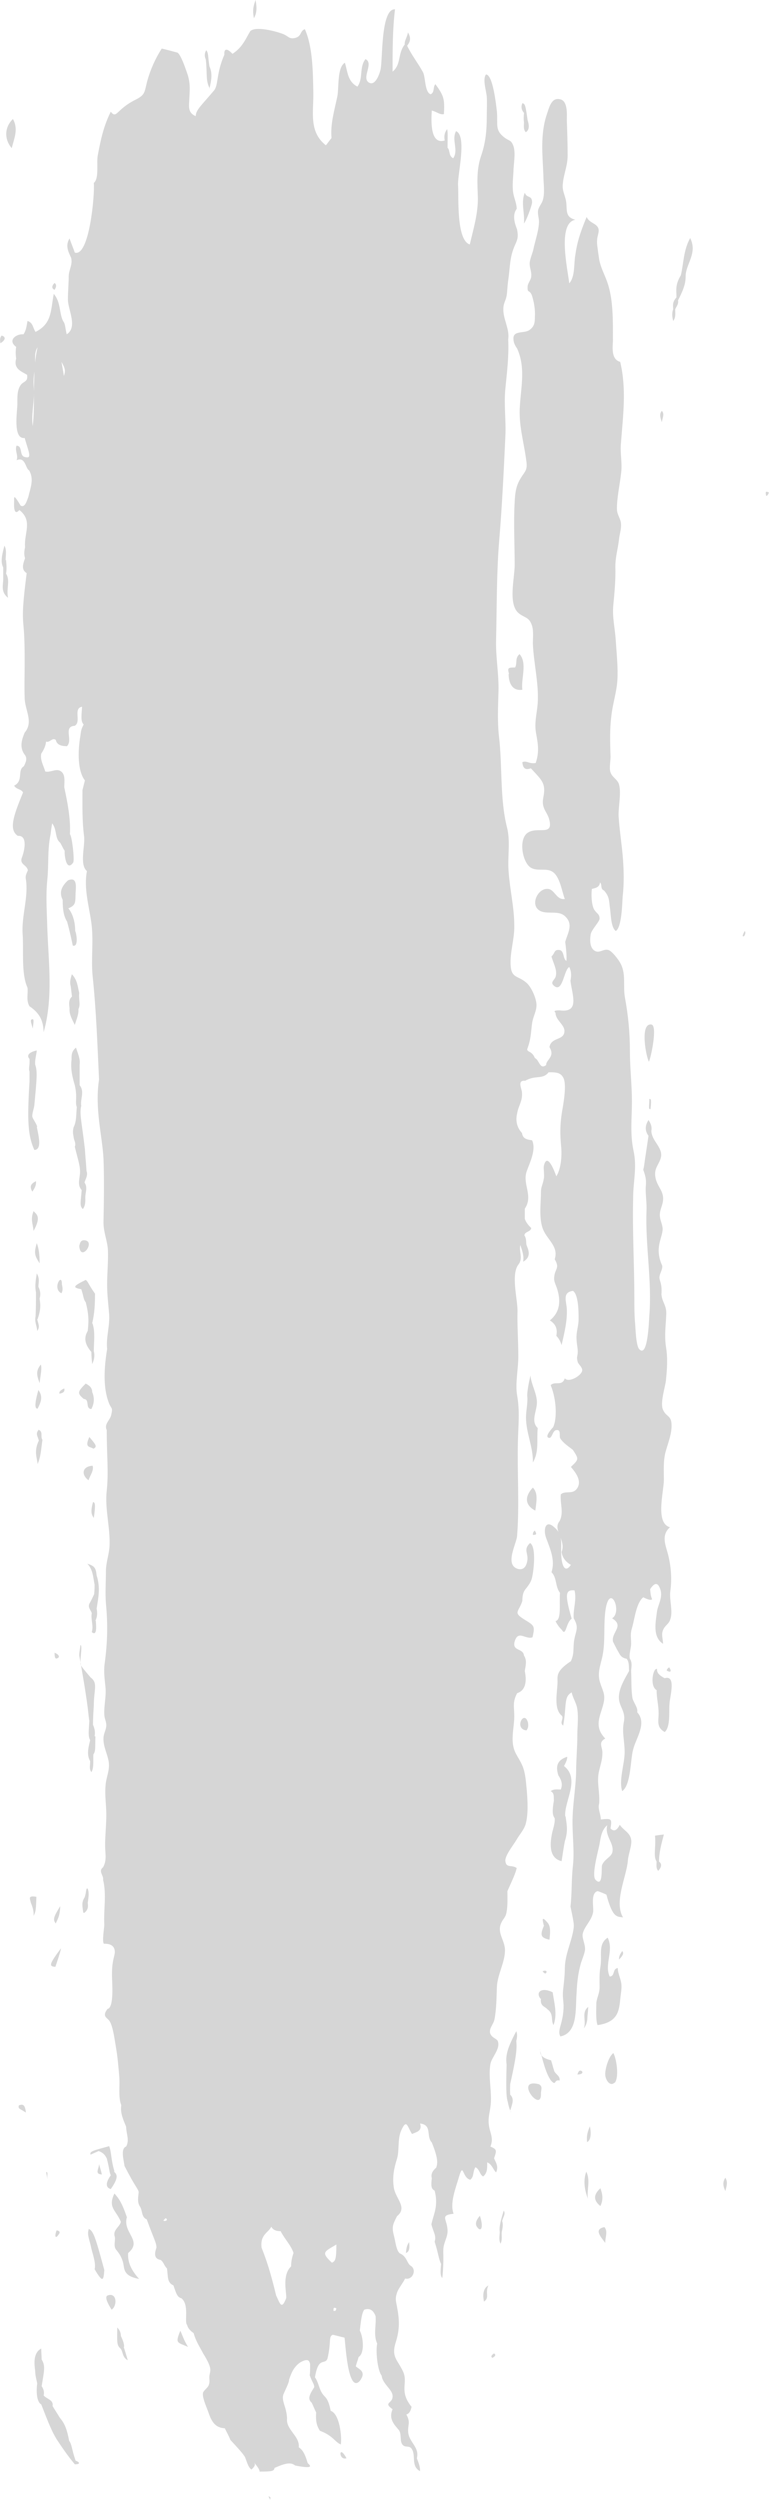 <?xml version="1.0" encoding="UTF-8"?> <svg xmlns="http://www.w3.org/2000/svg" id="_Слой_2" data-name="Слой 2" viewBox="0 0 19.02 61.76"> <defs> <style> .cls-1 { fill: #d6d6d6; stroke-width: 0px; } </style> </defs> <g id="Layer_1" data-name="Layer 1"> <g> <path class="cls-1" d="m14.83,49.1c0,.14-.07.26-.08.38,0,.11-.02.43.03.55.48-.07.53-.32.56-.63.01-.12.04-.26.03-.37-.01-.14-.09-.27-.09-.41-.14.02-.06.2-.2.21-.14-.3.11-.64-.05-.96-.25.16-.13.45-.18.72-.03.18-.02.33-.02.51Z"></path> <path class="cls-1" d="m13.28,34.65c0-.23-.14-.44-.16-.67-.05.22-.08.39-.08.5.02.18-.03.35-.03.54,0,.38.18.73.17,1.11.16-.27.09-.57.12-.85-.18-.17-.02-.42-.02-.63Z"></path> <path class="cls-1" d="m16.24,41.76c0,.19.05.37.05.57,0,.19-.06.34.15.46.15-.13.1-.51.12-.71.01-.17.17-.71-.12-.62-.19-.1-.19-.17-.19-.23-.1-.03-.19.44,0,.53Z"></path> <path class="cls-1" d="m.92,27.84c-.01-.07-.11-.2-.12-.25-.01-.08.04-.2.05-.29.06-.65.08-.83.02-1-.01-.12.03-.24.04-.35-.22.05-.25.14-.18.21.01.17-.03.24,0,.31,0,.17,0,.21,0,.25-.06.97-.04,1.34.12,1.69.18-.01.12-.29.06-.57Z"></path> <path class="cls-1" d="m16.05,26.23c.05-.1.22-.9.06-.92-.29-.04-.13.8-.06.92Z"></path> <path class="cls-1" d="m3.14,54.78c-.13-.38-.21-.48-.31-.59-.17.35.04.41.16.7-.03.13-.21.2-.15.37.02.11-.05.24.05.34.09.11.15.23.17.38.02.13.05.26.38.32-.16-.18-.29-.38-.27-.64.37-.31-.15-.5-.03-.89Z"></path> <path class="cls-1" d="m.32,2.94c-.21.2-.22.5-.03.72.06-.24.17-.47.03-.72Z"></path> <path class="cls-1" d="m16.24,45.99c0,.08-.02.16.04.23.08-.09.1-.17.02-.23,0-.23.06-.44.12-.67-.09.01-.16.02-.22.03.03.28-.05.5.04.64Z"></path> <path class="cls-1" d="m12.96,5.52c.06-.07.2-.45.2-.52,0-.19-.13-.09-.18-.24-.1.24,0,.49-.02.76Z"></path> <path class="cls-1" d="m13.18,36.75c-.2.21-.21.43.06.57.04-.28.06-.44-.06-.57Z"></path> <path class="cls-1" d="m14.85,54.5c.08-.17.05-.3,0-.44-.2.18-.15.32,0,.44Z"></path> <path class="cls-1" d="m2.19,36.57c.03-.11.14-.24.1-.36-.27.02-.28.23-.1.36Z"></path> <path class="cls-1" d="m2.09,29.21c.03-.09.09-.18.05-.28-.01-.18-.03-.36-.04-.54-.08-.69-.14-.88-.09-1.07-.03-.17.09-.35-.04-.51,0-.36,0-.44,0-.51.02-.15-.05-.28-.09-.42-.12.1-.11.2-.11.3-.03.22.02.43.08.63.07.3,0,.42.05.54-.02.17,0,.34-.08.5-.02.08-.02.15,0,.23,0,.08.07.16.03.25.07.29.13.45.13.62,0,.15-.08.32.04.45-.02.29-.06.39.03.47.07-.1.06-.2.06-.29,0-.12.06-.24-.01-.35Z"></path> <path class="cls-1" d="m13.46,47.56c-.11.25-.09.31.13.36.02-.18.03-.3-.03-.4-.18-.22-.14-.08-.11.05Z"></path> <path class="cls-1" d="m2.08,30.64c-.09,0-.1.07-.12.14.03.42.43-.13.12-.14Z"></path> <path class="cls-1" d="m14.54,54.32c-.03-.22.07-.45-.04-.67-.08.23-.04.45.04.67Z"></path> <path class="cls-1" d="m2.28,34.39c0-.11-.07-.16-.16-.21-.21.21-.21.24-.05.38.16.01.03.24.19.25q.11-.21.02-.42Z"></path> <path class="cls-1" d="m2.66,56.71c-.1.04.07.3.1.35.15-.1.13-.44-.1-.35Z"></path> <path class="cls-1" d="m14.55,49.58c-.18.14-.04.34-.11.53q.09-.11.09-.3s.01-.08.02-.23Z"></path> <path class="cls-1" d="m14.59,52.53c-.08.18-.08.28-.07.39.09-.04.11-.2.07-.39Z"></path> <path class="cls-1" d="m.14,13.84c0-.12.03-.25-.03-.36-.08.29-.09.42-.03.54,0,.09,0,.19,0,.28,0,.15-.07.32.12.47-.05-.23.06-.42-.05-.6.02-.11.01-.22,0-.33Z"></path> <path class="cls-1" d="m2.2,55.06c-.06.14.02.28.06.49.03.13.12.37.08.51.21.36.22.27.24.02-.23-.85-.27-.96-.39-1.02Z"></path> <path class="cls-1" d="m13.02,42.75c.05-.06.05-.12.04-.19-.09-.34-.36.15-.04.19Z"></path> <path class="cls-1" d="m13.38,49.37c-.03.2.11.2.16.27.16.11.08.27.15.39.1-.27.02-.53-.02-.81-.28-.14-.43,0-.3.16Z"></path> <path class="cls-1" d="m14.97,55.41c0-.16.07-.28-.02-.39-.26.05-.11.22.02.39Z"></path> <path class="cls-1" d="m13.35,50.61c.02.05,0,.11.04.17-.01-.05-.03-.1-.04-.17Z"></path> <path class="cls-1" d="m13.84,51.4c.02-.11-.09-.15-.13-.23-.03-.09-.05-.18-.08-.27-.15-.04-.21-.08-.24-.13.1.39.16.51.23.62.15.17.07-.03.22.01Z"></path> <path class="cls-1" d="m.95,35.33c-.08.1-.01.16.01.26-.13.27-.04.43-.03.58.08-.19.08-.32.12-.6-.06-.08.03-.2-.1-.25Z"></path> <path class="cls-1" d="m2.31,35.79c.11-.05.05-.11-.1-.29-.13.28.02.23.1.29Z"></path> <path class="cls-1" d="m1.86,23c0-.29-.1-.48-.17-.56.2-.08.17-.16.18-.39.01-.15.04-.4-.19-.3-.14.13-.23.28-.13.48,0,.26.03.41.11.54.04.15.08.3.14.59.15.05.09-.31.06-.36Z"></path> <path class="cls-1" d="m.04,8.29c-.05.06-.04.12-.03.19.13-.08.14-.16.03-.19Z"></path> <path class="cls-1" d="m13.98,44.87c-.03-.37.38-.92-.03-1.24.07-.13.08-.18.08-.23-.28.09-.28.27-.22.46.1.15.1.25.06.35-.08,0-.17-.02-.25.04.1.05.07.15.08.23-.05.29-.03.37.02.44.01.16-.06.29-.08.45-.04.24-.04.54.25.61.03-.18.05-.34.08-.49.09-.27.04-.44.02-.61Z"></path> <path class="cls-1" d="m10.38,61.11c.03-.13-.02-.25-.07-.38.07-.26-.17-.38-.21-.61-.03-.21.07-.26-.05-.47.09-.03.11-.11.13-.19-.32-.39-.08-.59-.21-.87-.14-.3-.3-.36-.18-.73.1-.32.09-.55.03-.87-.03-.16-.05-.2,0-.35.03-.1.15-.24.2-.35.19.05.3-.23.13-.32-.09-.07-.09-.23-.26-.3-.09-.07-.11-.3-.14-.41-.06-.23-.05-.28.07-.51.27-.22-.04-.43-.08-.71-.04-.27.01-.49.08-.71.06-.2.01-.48.1-.69.14-.31.15-.11.27.08.11-.05.26-.07.2-.26.31.04.14.31.29.47.17.42.14.52.11.62-.08.07-.14.15-.11.26-.02.19-.02.26.07.31.1.38-.03.59-.08.83.04.18.13.28.08.43.09.28.1.43.16.55-.02.21-.02.29.03.35.05-.5.01-.62.03-.76.02-.14.1-.26.1-.4,0-.3-.21-.39.15-.43-.1-.25.05-.63.12-.87.13-.45.08-.02.29.03.1-.07.06-.21.13-.31.11.06.1.18.19.23.11-.09.1-.22.1-.35.12.05.14.17.22.25.07-.15-.01-.25-.05-.35.07-.2.07-.22-.09-.29.09-.22-.02-.34-.04-.55-.02-.15.02-.28.04-.43.05-.34-.06-.72,0-1.06.03-.17.26-.38.18-.57-.03-.06-.16-.08-.19-.2-.02-.12.08-.2.11-.33.05-.26.05-.54.06-.8.01-.3.2-.61.2-.91,0-.25-.21-.43-.09-.68.05-.11.11-.13.13-.27.03-.15.02-.36.02-.51.14-.31.2-.44.23-.57-.12-.09-.26.01-.28-.17-.02-.13.2-.4.27-.52.08-.14.18-.24.23-.39.07-.25.05-.58.03-.83-.02-.2-.03-.43-.11-.62-.11-.25-.22-.31-.24-.6-.01-.22.04-.42.04-.62,0-.23-.05-.34.07-.57.28-.09.21-.44.19-.55.02-.13.06-.26-.02-.38-.02-.19-.3-.1-.23-.35.09-.29.26-.04.44-.1.07-.29.04-.29-.2-.44-.29-.18-.14-.18-.05-.46,0-.2.05-.26.11-.33.06-.08.11-.15.13-.25.04-.16.11-.76-.05-.85-.18.17-.03.25-.07.45-.02.11-.08.23-.23.19-.34-.1-.03-.63-.02-.82.06-.77,0-1.57.02-2.34.01-.39.05-.74-.02-1.13-.05-.29.03-.65.03-.96,0-.38-.03-.76-.02-1.13,0-.3-.17-.91.03-1.15.11-.15,0-.32.04-.47.09.25.08.33.07.41.23-.13.11-.33.08-.42-.01-.08,0-.16-.05-.23.01-.1.15-.08.17-.18-.07-.07-.13-.14-.16-.23,0-.15,0-.2,0-.25.22-.32-.07-.61.05-.93.07-.2.24-.53.13-.76-.17-.02-.23-.06-.25-.18-.13-.14-.16-.31-.12-.48.03-.19.14-.31.12-.52,0-.09-.13-.31.08-.29.26-.15.43-.02.58-.21.18,0,.3,0,.37.15.08.18-.01.66-.04.83-.05.32-.05.55-.02.86.02.22,0,.54-.12.73-.05-.14-.23-.61-.31-.25-.01.05.02.24,0,.31-.02.14-.07.19-.07.33,0,.28-.06.67.06.94.11.25.38.41.28.72.13.22.01.23-.01.42-.02.12.03.19.07.31.09.29.08.57-.18.78.16.1.19.23.16.38.1.11.11.18.13.23.08-.34.14-.61.13-.87,0-.19-.13-.43.15-.47.16.1.14.67.14.74-.01.17-.06.28-.05.45,0,.1.03.21.03.31,0,.13-.04.12,0,.26.02.06.12.13.11.21-.02.13-.34.31-.43.19-.07.21-.24.06-.35.17.15.36.16.84.06,1.04-.01.01-.22.23-.11.26.09.03.09-.18.19-.19.13-.02.06.15.1.21.08.12.2.19.31.28.15.23.15.23-.05.42.12.14.3.37.13.56-.11.12-.28.02-.38.12-.02.23.08.45-.03.66-.18.21.17.47.05.76.02.15.11.25.23.32-.15.22-.23.01-.24-.27-.01-.23.05-.47-.16-.65-.23-.22-.29.05-.21.26.09.25.23.54.13.84.14.14.09.36.21.51-.02.32.04.66-.11.7.05.1.1.16.16.22.1.17.1-.19.24-.28-.18-.62-.15-.72.07-.7.06.24-.04.46-.02.69.14.24.05.3.01.55-.03.2.01.31-.08.51-.37.24-.33.37-.33.5,0,.25-.11.68.11.85.05.07-.07.17.03.24.09-.51.01-.71.21-.82.03.15.12.26.14.42.03.21,0,.42,0,.63,0,.31-.03.61-.03.91-.01.42-.09.83-.09,1.25,0,.36.05.72.01,1.08-.04.35-.02.66-.06,1,.1.47.09.46.07.59-.06.33-.2.58-.21.93,0,.18-.02.34-.04.52-.02.16,0,.24.01.4,0,.46-.17.6-.08.77.44-.09.37-.69.4-1.05.01-.23.03-.46.09-.69.03-.14.1-.26.12-.4.01-.13-.07-.27-.06-.38.03-.19.22-.33.26-.55.02-.12-.07-.47.11-.52.02,0,.22.08.22.09.16.6.27.53.41.56-.23-.39.09-1.01.12-1.41.01-.15.11-.39.08-.52-.03-.17-.2-.23-.28-.36q-.11.22-.23.09c.04-.24.03-.25-.24-.22,0-.14-.08-.26-.04-.4.02-.29-.07-.53,0-.81.04-.17.08-.27.08-.44,0-.15-.11-.25.07-.35-.3-.31-.11-.57-.04-.88.05-.22-.03-.31-.09-.51-.07-.23.01-.41.06-.64.08-.38.02-.78.08-1.17.11-.65.42.07.16.23.31.19-.02.34.02.57,0,.01.09.18.1.2.07.11.08.2.24.23.07.09.05.2.06.3-.1.18-.23.39-.25.6-.03.27.18.38.12.66-.05.26.02.47.02.75,0,.28-.15.7-.06.96.22-.16.2-.78.27-1.03.07-.28.35-.65.1-.92.03-.11-.11-.26-.12-.37-.03-.19-.02-.46-.03-.66.01-.1.03-.2-.03-.29-.03-.09.03-.27.03-.37,0-.18-.03-.23.03-.42.06-.22.1-.59.27-.73.04.02.17.09.22.05-.04-.09-.04-.16-.05-.25.12-.18.2-.17.26.03.05.19-.07.37-.09.52-.03.25-.12.63.15.8,0-.11-.05-.23,0-.34.04-.11.15-.15.18-.27.07-.2-.03-.48,0-.69.04-.3.02-.59-.05-.88-.06-.25-.19-.49.04-.7-.37-.1-.15-.88-.15-1.17,0-.25-.02-.48.05-.72.06-.21.15-.43.14-.65-.01-.23-.13-.18-.21-.36-.08-.16.05-.55.07-.72.03-.29.05-.56,0-.85-.04-.29,0-.52.01-.81,0-.22-.1-.27-.12-.47.02-.28-.05-.33-.05-.42,0-.09.08-.19.07-.29-.2-.44,0-.67.01-.9,0-.12-.07-.23-.07-.35,0-.14.07-.24.08-.37.02-.24-.15-.33-.19-.57-.04-.23.1-.31.14-.5.04-.24-.23-.39-.24-.64.02-.1-.01-.18-.07-.27-.09.14-.09.27,0,.39-.03.2-.06.4-.09.6-.01.08-.02.16-.04.24.1.26.06.35.06.48,0,.17.03.36.02.54-.03.86.14,1.72.07,2.59-.01.15-.04,1.05-.25.82-.08-.09-.09-.5-.1-.62-.02-.21-.02-.42-.02-.63,0-.82-.05-1.65-.03-2.48,0-.42.1-.75.01-1.17-.09-.42-.04-.8-.04-1.22,0-.42-.05-.82-.05-1.24,0-.45-.04-.87-.12-1.31-.06-.3.04-.61-.13-.89-.04-.07-.19-.27-.28-.3-.12-.04-.22.09-.34.02-.13-.08-.12-.28-.1-.41.02-.11.21-.3.22-.38,0-.13-.07-.12-.14-.24-.06-.12-.07-.36-.05-.5.09-.02.19-.04.2-.16.06.05,0,.16.1.2.14.16.12.25.15.46.02.14.02.45.14.54.15-.08.16-.7.17-.84.04-.35.03-.69,0-1.04-.03-.32-.08-.64-.1-.96-.01-.22.08-.61,0-.81-.05-.11-.16-.15-.2-.27-.04-.11.01-.3,0-.42-.01-.32-.02-.65.02-.96.03-.3.13-.59.15-.89.02-.32-.02-.67-.04-.99-.02-.32-.09-.56-.06-.88.03-.3.06-.63.05-.94,0-.24.06-.42.09-.67.01-.12.06-.26.05-.38,0-.12-.09-.22-.1-.35-.01-.26.07-.63.1-.89.04-.28-.03-.51,0-.78.05-.66.14-1.32-.02-1.99-.26-.07-.17-.45-.18-.57,0-.44.01-.98-.14-1.4-.07-.2-.16-.35-.2-.56-.05-.34-.06-.41-.05-.49,0-.09.07-.21.02-.3-.06-.11-.21-.11-.28-.26-.18.43-.24.66-.28.94-.04.21,0,.53-.15.7-.04-.35-.3-1.49.15-1.57-.22-.06-.21-.18-.22-.38-.01-.2-.11-.31-.09-.5.02-.25.12-.45.12-.71,0-.29-.01-.57-.02-.86,0-.16.03-.5-.18-.53-.21-.04-.26.22-.32.39-.16.49-.1.99-.08,1.49,0,.19.04.42-.01.6-.02.09-.1.17-.12.26-.02.11.03.21.02.32-.01.21-.1.46-.14.66-.02.09-.09.25-.09.34,0,.11.05.2.04.31,0,.09-.09.18-.09.26-.01.18.05.06.11.23.05.16.08.34.07.51,0,.15-.01.24-.13.33-.13.1-.42,0-.4.23,0,.08.04.16.09.23.21.46.1.93.07,1.4-.04.49.1.91.16,1.39.03.23-.04.24-.15.43-.11.18-.13.36-.14.57-.03.52,0,1.04,0,1.56,0,.32-.17.97.1,1.19.15.12.26.09.33.31.04.14.02.3.02.44.02.49.15.98.12,1.47-.02.27-.09.48-.04.75.05.27.08.46-.01.73-.16.03-.23-.07-.33-.02.01.13.06.21.21.15.22.24.33.33.33.54,0,.16-.06.24-.02.4.03.11.11.2.14.31.13.46-.31.16-.55.36-.2.17-.11.7.09.84.17.11.39,0,.55.11.18.12.23.49.3.67-.22.03-.25-.26-.44-.25-.22,0-.39.34-.23.5.17.17.5,0,.68.18.21.2.06.41,0,.63.02.16.04.32.03.47-.09-.05-.05-.25-.17-.27-.14-.02-.11.08-.2.16.04.15.14.32.11.47-.01.11-.17.16-.04.26.21.17.24-.41.37-.47.06.12.05.23.03.34.04.35.24.8-.27.73-.16,0-.13.03-.1.06,0,.19.24.3.22.47-.02.22-.33.13-.37.38.15.24-.09.31-.08.44-.16.13-.17-.13-.28-.17-.07-.18-.19-.14-.19-.22.11-.29.09-.49.13-.69.03-.14.1-.26.1-.4,0-.16-.13-.46-.26-.56-.2-.17-.36-.1-.38-.42-.02-.33.1-.66.09-.99,0-.44-.11-.89-.14-1.33-.03-.36.05-.74-.04-1.09-.18-.71-.11-1.52-.2-2.26-.04-.38-.02-.73-.01-1.11.01-.42-.07-.83-.06-1.25.02-.83.01-1.68.08-2.5.07-.84.11-1.69.15-2.54.02-.39-.04-.78,0-1.18.04-.41.09-.8.07-1.22.04-.25-.13-.5-.12-.75,0-.14.06-.2.08-.32.02-.11.02-.26.04-.38.05-.34.03-.57.17-.88.07-.15.08-.21.05-.38-.03-.08-.06-.16-.07-.25-.01-.09,0-.18.06-.26,0-.14-.07-.27-.09-.42-.02-.16,0-.34.01-.5,0-.18.06-.45,0-.63-.06-.16-.1-.12-.22-.21-.25-.19-.16-.32-.19-.65-.02-.17-.1-.91-.27-.91-.09.12.01.41.02.55.01.16,0,.32,0,.48,0,.37-.03.67-.15,1.01-.11.34-.08.67-.07,1.02,0,.4-.11.75-.2,1.14-.34-.11-.27-1.19-.29-1.46-.02-.25.23-1.22-.05-1.34-.12.22.07.46-.07.67-.12-.06-.07-.19-.14-.26,0-.28.01-.37-.01-.46-.07.09-.08.18-.06.28-.35.11-.34-.44-.32-.74.14.04.2.11.3.09.02-.38,0-.45-.21-.74-.07.07-.01.2-.12.25-.15-.06-.12-.42-.19-.55-.12-.22-.28-.42-.39-.65.07-.09.11-.18.02-.33-.02.13-.09.2-.08.3-.18.23-.08.49-.3.67,0-.55,0-1.04.06-1.54-.36-.02-.3,1.28-.36,1.5-.03.12-.14.42-.3.3-.16-.13.14-.47-.07-.57-.16.2-.05.48-.2.68-.25-.13-.24-.38-.31-.59-.2.12-.14.64-.19.85-.07.33-.17.66-.14,1.01-.05.06-.09.12-.14.18-.43-.34-.3-.83-.31-1.31-.01-.47-.01-1.12-.21-1.56-.13.05-.07.18-.25.22-.14.03-.16-.05-.29-.1-.18-.07-.68-.2-.81-.07-.11.18-.19.4-.44.56-.17-.18-.21-.09-.2.02-.21.48-.14.75-.26.89-.33.39-.44.47-.45.63-.18-.08-.17-.21-.16-.37.01-.26.04-.43-.05-.69-.04-.11-.15-.45-.24-.51-.07-.02-.38-.1-.39-.1-.16.25-.28.52-.36.81-.07.28-.05.33-.28.45-.49.24-.47.49-.62.3-.18.36-.25.7-.32,1.07-.04.18.04.58-.1.69.03.27-.11,1.84-.47,1.72-.04-.12-.09-.23-.13-.35-.11.18-.03.33.04.48.04.17-.05.28-.06.44,0,.18-.02.41-.02.59,0,.25.25.68-.03.86-.04-.17-.03-.25-.09-.33-.1-.2-.05-.46-.23-.67-.08.42-.04.73-.45.94-.07-.1-.06-.23-.2-.27-.02.11-.03.23-.1.33-.16-.02-.41.14-.18.31-.02.13-.01.21,0,.29-.07.25.12.31.27.4.03.19-.1.15-.17.27-.08.13-.07.3-.07.45,0,.17-.12.88.18.84.11.38.19.52,0,.47-.14-.04-.04-.27-.2-.28-.05.12.05.24,0,.36.22-.1.22.21.31.25.13.22.03.44-.02.66-.03.07-.08.28-.19.21-.18-.3-.16-.21-.16-.12,0,.05-.03.41.13.23.34.27.11.57.14.92-.02.09-.03.18,0,.27-.07.19-.08.29.04.37-.09.71-.11.98-.08,1.29.03.31.03.62.03.95,0,.28-.01.55,0,.83,0,.31.23.6,0,.87-.07.17-.13.35-.01.53.09.1.04.2-.01.3-.17.1,0,.36-.24.48.06.1.18.08.22.17-.25.6-.35.92-.13,1.07.26-.02.16.39.1.54-.06.17.12.17.15.31-.03.07-.07.14-.05.22.07.44-.11.9-.08,1.36.03.39-.04.97.12,1.32.02.15-.04.31.05.46.3.2.34.42.35.64.24-.85.12-1.72.09-2.58-.01-.39-.04-.79,0-1.18.04-.39,0-.73.08-1.12.01-.08.02-.16.04-.28.13.17.06.37.2.48.04.07.07.14.11.2-.01.1.04.53.21.29.04-.06-.03-.66-.08-.7.02-.39-.06-.78-.14-1.16,0-.14.04-.34-.11-.41-.11-.05-.24.05-.36.02-.04-.14-.13-.28-.1-.44.06-.09.11-.19.12-.3.09.04.15-.11.24-.04.04.19.29.14.27.16.17-.15-.1-.49.2-.51.17-.1-.05-.43.18-.47-.02.27-.03.36.04.44-.07.12-.07.2-.08.27-.07.4-.07.88.11,1.11-.02.08-.04.16-.06.24,0,.39-.01.76.04,1.14.03.24-.12.7.07.86-.08.43.05.85.11,1.28.06.44-.01.87.03,1.3.09.85.12,1.71.16,2.57-.11.72.08,1.39.11,1.95.02.52.01,1.05,0,1.58,0,.25.1.46.11.69.01.26-.02.57-.02.84,0,.27.03.48.05.74.02.29-.08.57-.05.86-.11.66-.06,1.06.04,1.32.06.17.11.1.06.31-.03.13-.18.22-.11.37,0,.6.05,1.04,0,1.5-.05.45.09.91.07,1.36-.01.21-.09.41-.09.63,0,.26-.02.53,0,.79.05.52.04.96-.03,1.48-.03.2,0,.4.02.6.02.23-.04.44-.03.66,0,.1.05.18.05.27,0,.11-.07.21-.07.32-.01.21.1.39.13.59.03.22-.07.38-.08.6-.02.23.02.47.02.7,0,.26-.03.51-.03.76,0,.2.05.36-.05.54-.13.1.02.2,0,.31.09.37.01.73.03,1.11,0,.07-.06.42-.01.47.3-.01.28.2.26.28-.05.2-.06.29-.06.51,0,.13.06.79-.11.82-.15.19,0,.22.05.3.09.14.13.49.16.66.04.23.06.47.08.71.02.22-.03.51.05.71-.03.19.05.36.12.53,0,.17.09.33,0,.49-.15.05-.05.37-.04.48.27.53.35.58.35.65-.01.12-.04.24.03.35.07.1.03.26.17.32.1.27.14.37.18.47.06.15.06.19.06.23q-.1.27.1.3c.08.05.09.15.16.21.03.21,0,.35.16.42.07.2.09.29.2.32.2.17.06.59.14.66.02.09.09.15.16.2.05.19.15.34.24.51.23.37.17.41.15.54-.01.09.02.15-.02.24-.02.06-.13.13-.14.19-.02.13.11.39.15.52.07.19.16.34.39.35.05.1.1.19.14.29.28.3.32.36.36.42.07.19.09.26.16.31.11-.1.09-.14.06-.18.14.17.14.2.14.23.31,0,.36-.01.37-.09.29-.13.41-.14.51-.06.46.09.39.01.31-.06-.08-.28-.15-.34-.22-.39.03-.28-.32-.43-.29-.71-.01-.3-.16-.45-.08-.62.12-.26.13-.3.13-.34.06-.18.12-.32.28-.43.2-.11.22-.03.24.04,0,.17,0,.23-.01.28.07.19.12.23.11.3-.13.2-.16.29-.06.38.04.08.07.16.11.24-.02.27.04.36.09.45.34.13.37.28.52.34.03-.19-.03-.76-.25-.83-.06-.3-.13-.33-.17-.38-.12-.13-.12-.31-.22-.45.09-.53.24-.29.31-.46.1-.43.02-.54.13-.59.1.02.19.05.29.07.02.02.07,1.41.38,1.07.17-.23-.01-.28-.1-.36.02-.08.05-.15.07-.23.16-.1.11-.51.03-.65.04-.39.07-.46.11-.52.15-.05.23.03.28.16.02.23-.06.46.04.68-.04.15,0,.65.11.79.02.2.26.34.27.49.02.21-.25.16,0,.34-.1.23.03.37.16.52.07.11.01.27.09.36.07.08.17,0,.23.11.1.16-.03.42.2.54Zm4.77-15.37c-.02.14-.2.18-.26.34-.02.07.03.56-.16.36-.11-.11.08-.76.1-.89.03-.17.05-.34.19-.46-.07.26.16.43.13.64ZM1.58,9.29c-.02-.14-.04-.24-.06-.35.1.17.1.23.06.35Zm-.65-.71c-.03.13-.05.25-.06.38,0-.13-.02-.26.06-.38Zm-.08.6c0,.17-.01.33-.01.5,0-.12-.03-.24.01-.5Zm-.01.52c0,.28,0,.56-.03.83-.04-.28.03-.55.03-.83Zm3.29,45.14s-.03.05-.09.02c.07-.09.07-.06.09-.02Zm4.08,1.06c-.28-.26-.19-.27.11-.45,0,.38-.03.41-.11.45Zm-1.38.81c-.14-.58-.24-.88-.36-1.18-.04-.33.17-.37.24-.52.05.09.13.11.23.11.11.21.26.35.32.54-.04.11-.06.22-.06.33-.23.22-.11.65-.12.78-.12.32-.16.12-.25-.06Zm1.42.38c-.01-.09.02-.09.07-.06-.02.08-.04.06-.07.06Z"></path> <path class="cls-1" d="m3.07,57.98c0-.1-.04-.18-.08-.27,0-.08-.03-.15-.09-.21,0,.32-.02.43.07.51.08.07.04.22.19.3-.04-.14-.07-.24-.1-.33Z"></path> <path class="cls-1" d="m11.97,56.86c.15-.1.02-.21.11-.4-.16.09-.13.3-.11.4Z"></path> <path class="cls-1" d="m1.87,60.79c-.1-.29-.09-.4-.16-.49-.06-.33-.13-.45-.23-.57-.06-.1-.12-.19-.18-.29.03-.15-.14-.17-.22-.26.02-.08,0-.16-.05-.23.06-.37.1-.5,0-.66,0-.09-.01-.18-.01-.27-.21.11-.17.4-.15.55,0,.11.03.21.05.31-.02.14-.03.45.1.52.19.49.27.68.38.86.31.47.39.54.45.62.16,0,.11-.06.02-.09Z"></path> <path class="cls-1" d="m2.28,32.69c.06-.24.07-.48.07-.73-.17-.24-.17-.3-.23-.34-.33.16-.32.19-.11.23.06.17.05.25.11.32.09.35.07.51.05.71-.12.2-.04.37.09.52,0,.1.01.2.02.3.05-.11.07-.21.04-.32,0-.23.04-.46-.03-.68Z"></path> <path class="cls-1" d="m15.39,48.2c-.08.11-.08.16-.08.21.11-.11.12-.16.08-.21Z"></path> <path class="cls-1" d="m.95,34.34c-.06.21-.12.47-.02.46.12-.22.11-.33.02-.46Z"></path> <path class="cls-1" d="m11.81,55.03c.08.11.16.02.06-.29-.08.09-.14.2-.06.29Z"></path> <path class="cls-1" d="m.8,29.44c.06-.09.1-.16.09-.26-.14.07-.16.14-.09.26Z"></path> <path class="cls-1" d="m15.2,51.46c.12-.13.05-.6-.03-.74-.14.11-.21.45-.2.53,0,.13.12.31.23.2Z"></path> <path class="cls-1" d="m2.83,53.64c-.09-.3-.07-.47-.13-.62-.4.11-.49.13-.46.21.07-.03.13-.06.2-.09.13.05.16.11.2.18.07.26.06.34.1.42-.15.21-.11.31,0,.34.22-.31.14-.37.08-.43Z"></path> <path class="cls-1" d="m1.37,48.59c.12-.35.13-.41.14-.46-.29.39-.31.45-.14.46Z"></path> <path class="cls-1" d="m.98,31.21c0-.23-.02-.36-.07-.5-.07.24-.06.3.07.5Z"></path> <path class="cls-1" d="m17.94,53.8c-.07.11-.06.2,0,.33.03-.12.07-.22,0-.33Z"></path> <path class="cls-1" d="m13,3.27c.1-.06.09-.18.05-.3-.05-.35-.06-.41-.13-.42-.04.09-.02.17.04.24-.01.11-.01.17,0,.23,0,.09-.02.17.04.24Z"></path> <path class="cls-1" d="m6.28.45c.07-.12.08-.25.04-.45-.05.15-.08.24-.04.45Z"></path> <path class="cls-1" d="m12.38,55.43c.05-.1.02-.2.03-.29.02-.09.04-.18.01-.27.03-.12.09-.17.04-.26-.11.35-.11.44-.1.53,0,.09-.03.19.02.29Z"></path> <path class="cls-1" d="m18.41,23.12s.05-.08.01-.12c-.08.14-.05.15-.01.12Z"></path> <path class="cls-1" d="m16.55,41.19s-.06.04-.06.08c.1.06.13.02.06-.08Z"></path> <path class="cls-1" d="m13.38,51.73c-.01-.08.06-.18-.05-.24-.63-.16.06.73.05.24Z"></path> <path class="cls-1" d="m1.01,33.71c-.12.15-.11.25-.03.46.03-.26.06-.36.03-.46Z"></path> <path class="cls-1" d="m14.28,51.25c.13,0,.15-.06.1-.09-.06-.03-.08.04-.1.09Z"></path> <path class="cls-1" d="m16.37,10.15c-.06.07-.05.14,0,.28.02-.13.07-.2,0-.28Z"></path> <path class="cls-1" d="m1.35,7.16c.05-.08.05-.13,0-.17-.08.08-.07.14,0,.17Z"></path> <path class="cls-1" d="m2.08,47.26c.11-.08.1-.17.09-.25.03-.19.03-.27,0-.35-.05-.04-.03.1-.08.22-.08.12-.05.23-.03.37Z"></path> <path class="cls-1" d="m12.64,52.19s.02.03,0,0h0Z"></path> <path class="cls-1" d="m12.64,52.19s-.01-.02-.02-.05c0,0,0,0,0,.01.01.01.02.02.02.03Z"></path> <path class="cls-1" d="m12.53,51c-.02.74,0,.83.03.93.02.1.04.17.06.21.06-.19.1-.29,0-.39-.01-.17,0-.22,0-.27.18-.79.16-.92.15-1.06.02-.08.03-.16,0-.24-.22.41-.27.6-.24.82Z"></path> <path class="cls-1" d="m13.18,37.92c.13,0,.07-.05.05-.11-.05.04-.05.07-.05.11Z"></path> <path class="cls-1" d="m1.38,47.52c.03-.09.1-.15.11-.43-.16.26-.19.33-.11.43Z"></path> <path class="cls-1" d="m13.52,48.71s-.01-.05-.1-.01c.06.08.09.06.1.01Z"></path> <path class="cls-1" d="m8.57,60.73c-.2-.37-.2.07,0,0h0Z"></path> <path class="cls-1" d="m1.52,31.95c.04-.07.03-.14.01-.22.01-.31-.25.11-.01.22Z"></path> <path class="cls-1" d="m12.22,58.14c-.08.05-.08.09-.04.11.09-.05.08-.08.04-.11Z"></path> <path class="cls-1" d="m.83,29.92c-.08.21-.02.29,0,.49.2-.36.07-.41,0-.49Z"></path> <path class="cls-1" d="m19.02,12.17c-.09-.05-.09-.01-.07.08.04,0,.05-.05.07-.08Z"></path> <path class="cls-1" d="m2.36,40.04c.05-.1.05-.2.03-.3.04-.26.1-.51,0-.82-.02-.19-.05-.23-.23-.29.14.15.14.32.18.52,0,.15-.01.19-.01.23-.05.11-.08.17-.12.24-.04.09.03.15.06.23-.03.16.05.31,0,.47.15.13.1-.23.1-.28Z"></path> <path class="cls-1" d="m5.18,2.19c.05-.21.08-.38,0-.55-.04-.25-.02-.33-.08-.4-.05.09-.04.16-.01.23.04.34-.01.52.1.72Z"></path> <path class="cls-1" d="m6.64,61.67s.02.05.04.08c.01-.03.03-.06-.04-.08Z"></path> <path class="cls-1" d="m.93,32.59c.1-.29.06-.4.05-.51.03-.1.02-.19-.03-.29,0-.1.04-.2-.04-.33-.03.18-.05.32-.02.47,0,.25,0,.33-.01.59-.03.14.03.22.04.36.08-.1.02-.19,0-.29Z"></path> <path class="cls-1" d="m2.45,53.46c0,.12-.12.25.07.26-.02-.09-.05-.18-.07-.26Z"></path> <path class="cls-1" d="m1.47,34.43c.13-.02.13-.08.12-.13-.11.05-.13.09-.12.13Z"></path> <path class="cls-1" d="m.81,25.18c-.08,0-.04.08,0,.23.02-.15.03-.23,0-.23Z"></path> <path class="cls-1" d="m2.3,37.11c-.07.25-.03.32.02.39.05-.34.03-.39-.02-.39Z"></path> <path class="cls-1" d="m16.72,7.36c-.1.12-.07.2-.07.28-.02.06-.04.13,0,.29.07-.09.05-.19.05-.29.03-.07.09-.13.07-.22.22-.42.18-.53.19-.64.03-.29.29-.54.11-.9-.17.31-.16.63-.23.92-.16.26-.1.41-.11.55Z"></path> <path class="cls-1" d="m1.35,40.83c0,.1.01.16.06.14.09-.03.04-.1-.06-.14Z"></path> <path class="cls-1" d="m1.4,55.1c-.06.16-.02.2.03.13.05-.06.08-.11-.03-.13Z"></path> <path class="cls-1" d="m1.14,53.66c.04.22.04.18.03.13,0-.09.02-.13-.03-.13Z"></path> <path class="cls-1" d="m.47,52.01c-.04.09.04.09.17.18-.02-.23-.1-.2-.17-.18Z"></path> <path class="cls-1" d="m16.09,27.4c.02-.21.02-.26-.03-.25,0,.19-.03.26.03.25Z"></path> <path class="cls-1" d="m1.78,24.06c-.04.13-.06.21-.03.31.01.08.02.16.03.25-.09.08-.07.19-.06.29-.01.14.05.25.13.41.05-.16.1-.27.09-.39.06-.12,0-.23.02-.4-.04-.15-.04-.31-.18-.46Z"></path> <path class="cls-1" d="m2.34,42.89c.02-.1,0-.19-.04-.28,0-.16.01-.31.02-.47,0-.4.11-.56-.08-.7-.21-.25-.26-.3-.25-.37,0-.17.05-.43,0-.43-.01.09-.03.17-.03.26.25,1.37.22,1.49.25,1.61-.02.3-.03.39.02.48-.07.27-.07.39,0,.52,0,.11-.03.19.03.27.07-.1.04-.32.05-.44.06-.08.04-.17.05-.44Z"></path> <path class="cls-1" d="m4.65,57.98c-.12-.2-.14-.3-.19-.4-.13.32-.08.28.19.4Z"></path> <path class="cls-1" d="m.76,47c.05.12.08.22.07.33.06-.1.06-.19.07-.47-.23-.04-.15.06-.14.14Z"></path> <path class="cls-1" d="m12.58,16.65c0,.19.07.43.34.39-.04-.26.13-.66-.07-.88-.12.1-.05.22-.11.33-.18,0-.19.01-.15.16Z"></path> <path class="cls-1" d="m10.04,55.66c.1-.04.09-.15.08-.27-.06.08-.07.16-.08.27Z"></path> </g> </g> </svg> 